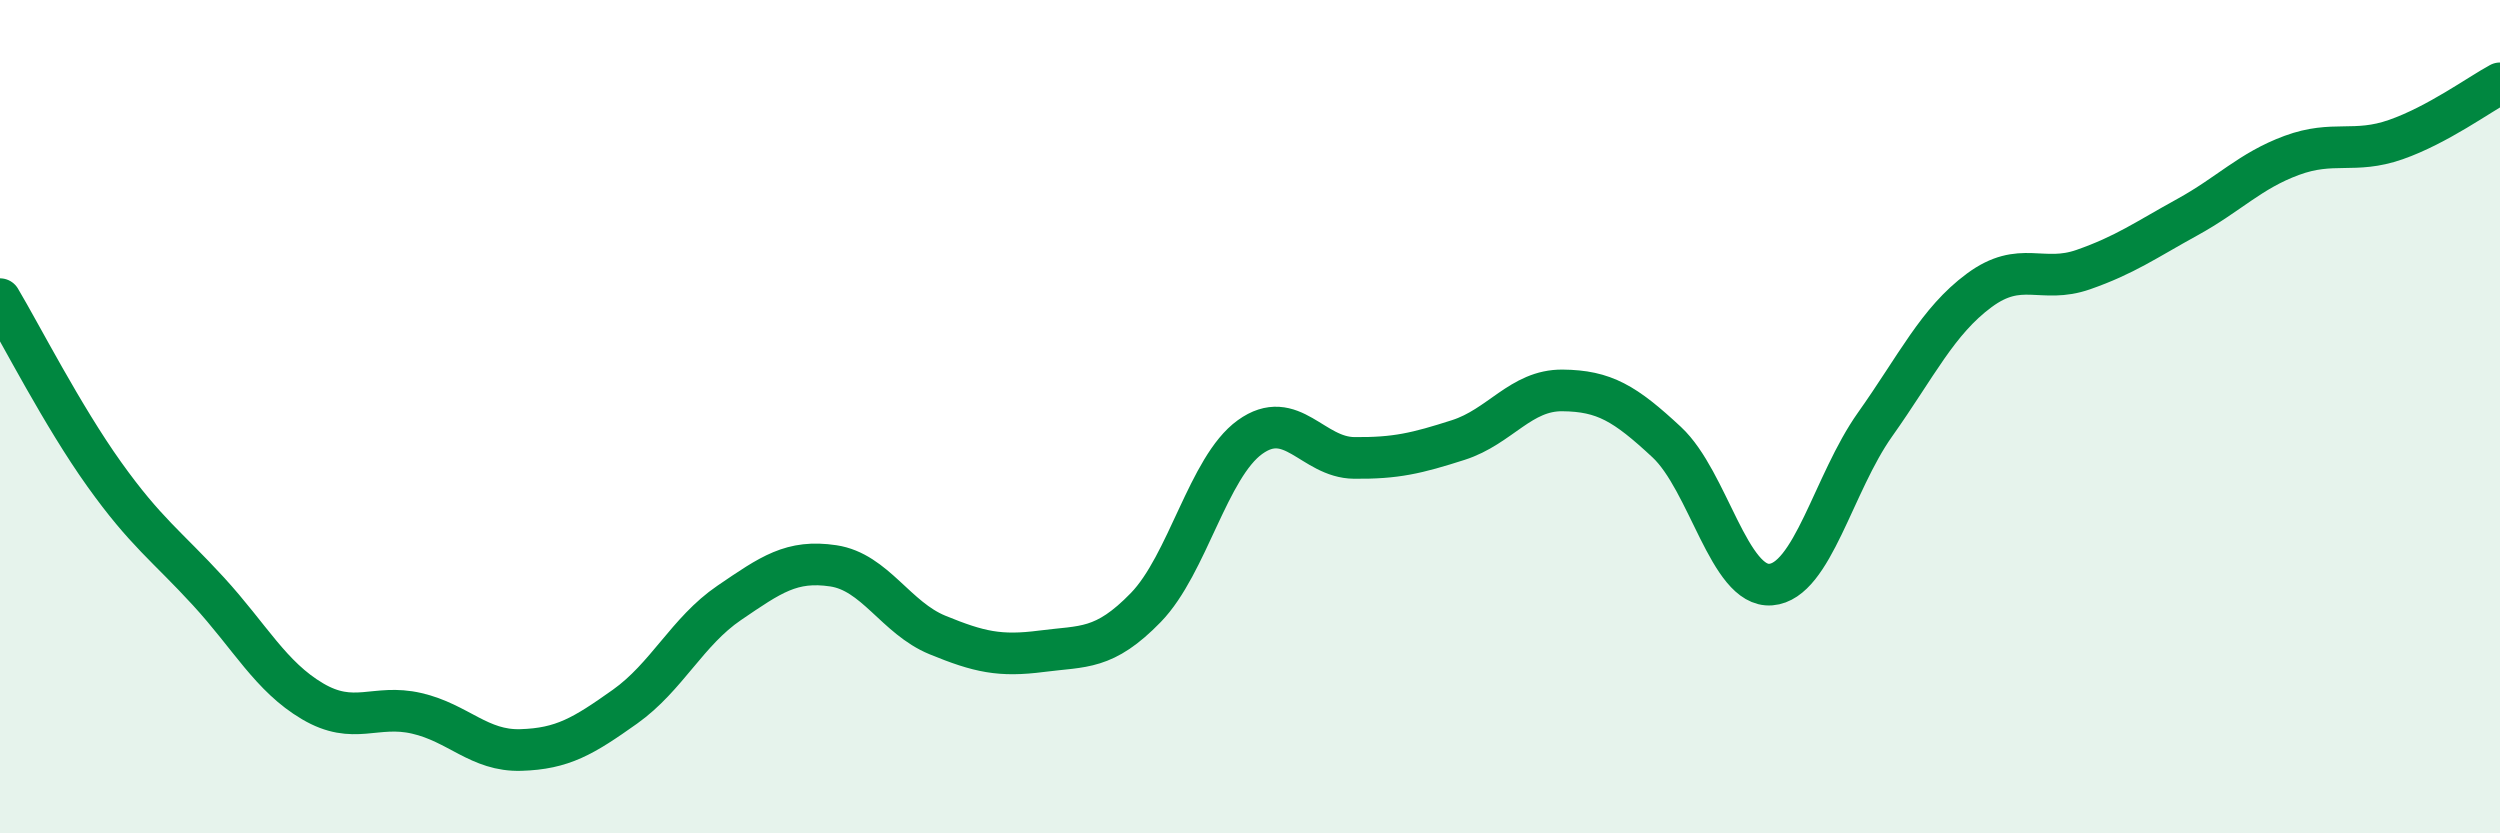 
    <svg width="60" height="20" viewBox="0 0 60 20" xmlns="http://www.w3.org/2000/svg">
      <path
        d="M 0,7.18 C 0.5,8.02 1.5,9.98 2.5,11.38 C 3.5,12.78 4,13.1 5,14.19 C 6,15.28 6.5,16.24 7.5,16.83 C 8.5,17.42 9,16.89 10,17.12 C 11,17.35 11.5,18.03 12.5,18 C 13.5,17.97 14,17.67 15,16.96 C 16,16.25 16.5,15.15 17.5,14.47 C 18.5,13.79 19,13.43 20,13.58 C 21,13.73 21.5,14.83 22.5,15.24 C 23.5,15.65 24,15.76 25,15.63 C 26,15.5 26.5,15.61 27.5,14.58 C 28.5,13.55 29,11.21 30,10.49 C 31,9.77 31.5,10.98 32.5,10.99 C 33.5,11 34,10.88 35,10.56 C 36,10.24 36.5,9.36 37.5,9.37 C 38.5,9.38 39,9.68 40,10.61 C 41,11.54 41.5,14.11 42.5,14.03 C 43.5,13.95 44,11.6 45,10.19 C 46,8.78 46.5,7.71 47.5,6.97 C 48.5,6.23 49,6.82 50,6.47 C 51,6.12 51.5,5.76 52.5,5.21 C 53.5,4.66 54,4.1 55,3.73 C 56,3.36 56.5,3.7 57.5,3.35 C 58.5,3 59.5,2.27 60,2L60 20L0 20Z"
        fill="#008740"
        opacity="0.1"
        stroke-linecap="round"
        stroke-linejoin="round"
      />
      <path
        d="M 0,7.18 C 0.5,8.02 1.5,9.98 2.5,11.38 C 3.5,12.78 4,13.1 5,14.19 C 6,15.28 6.5,16.24 7.5,16.83 C 8.5,17.42 9,16.89 10,17.12 C 11,17.35 11.5,18.03 12.5,18 C 13.5,17.97 14,17.67 15,16.96 C 16,16.25 16.5,15.15 17.5,14.47 C 18.5,13.79 19,13.43 20,13.58 C 21,13.73 21.5,14.83 22.5,15.24 C 23.5,15.65 24,15.76 25,15.63 C 26,15.5 26.5,15.61 27.5,14.58 C 28.5,13.55 29,11.21 30,10.49 C 31,9.77 31.5,10.98 32.5,10.99 C 33.5,11 34,10.88 35,10.56 C 36,10.24 36.5,9.36 37.5,9.37 C 38.5,9.38 39,9.68 40,10.61 C 41,11.54 41.5,14.11 42.5,14.03 C 43.5,13.95 44,11.6 45,10.19 C 46,8.78 46.5,7.71 47.5,6.97 C 48.5,6.23 49,6.82 50,6.47 C 51,6.12 51.5,5.76 52.5,5.21 C 53.5,4.66 54,4.1 55,3.73 C 56,3.36 56.5,3.7 57.5,3.35 C 58.5,3 59.5,2.27 60,2"
        stroke="#008740"
        stroke-width="1"
        fill="none"
        stroke-linecap="round"
        stroke-linejoin="round"
      />
    </svg>
  